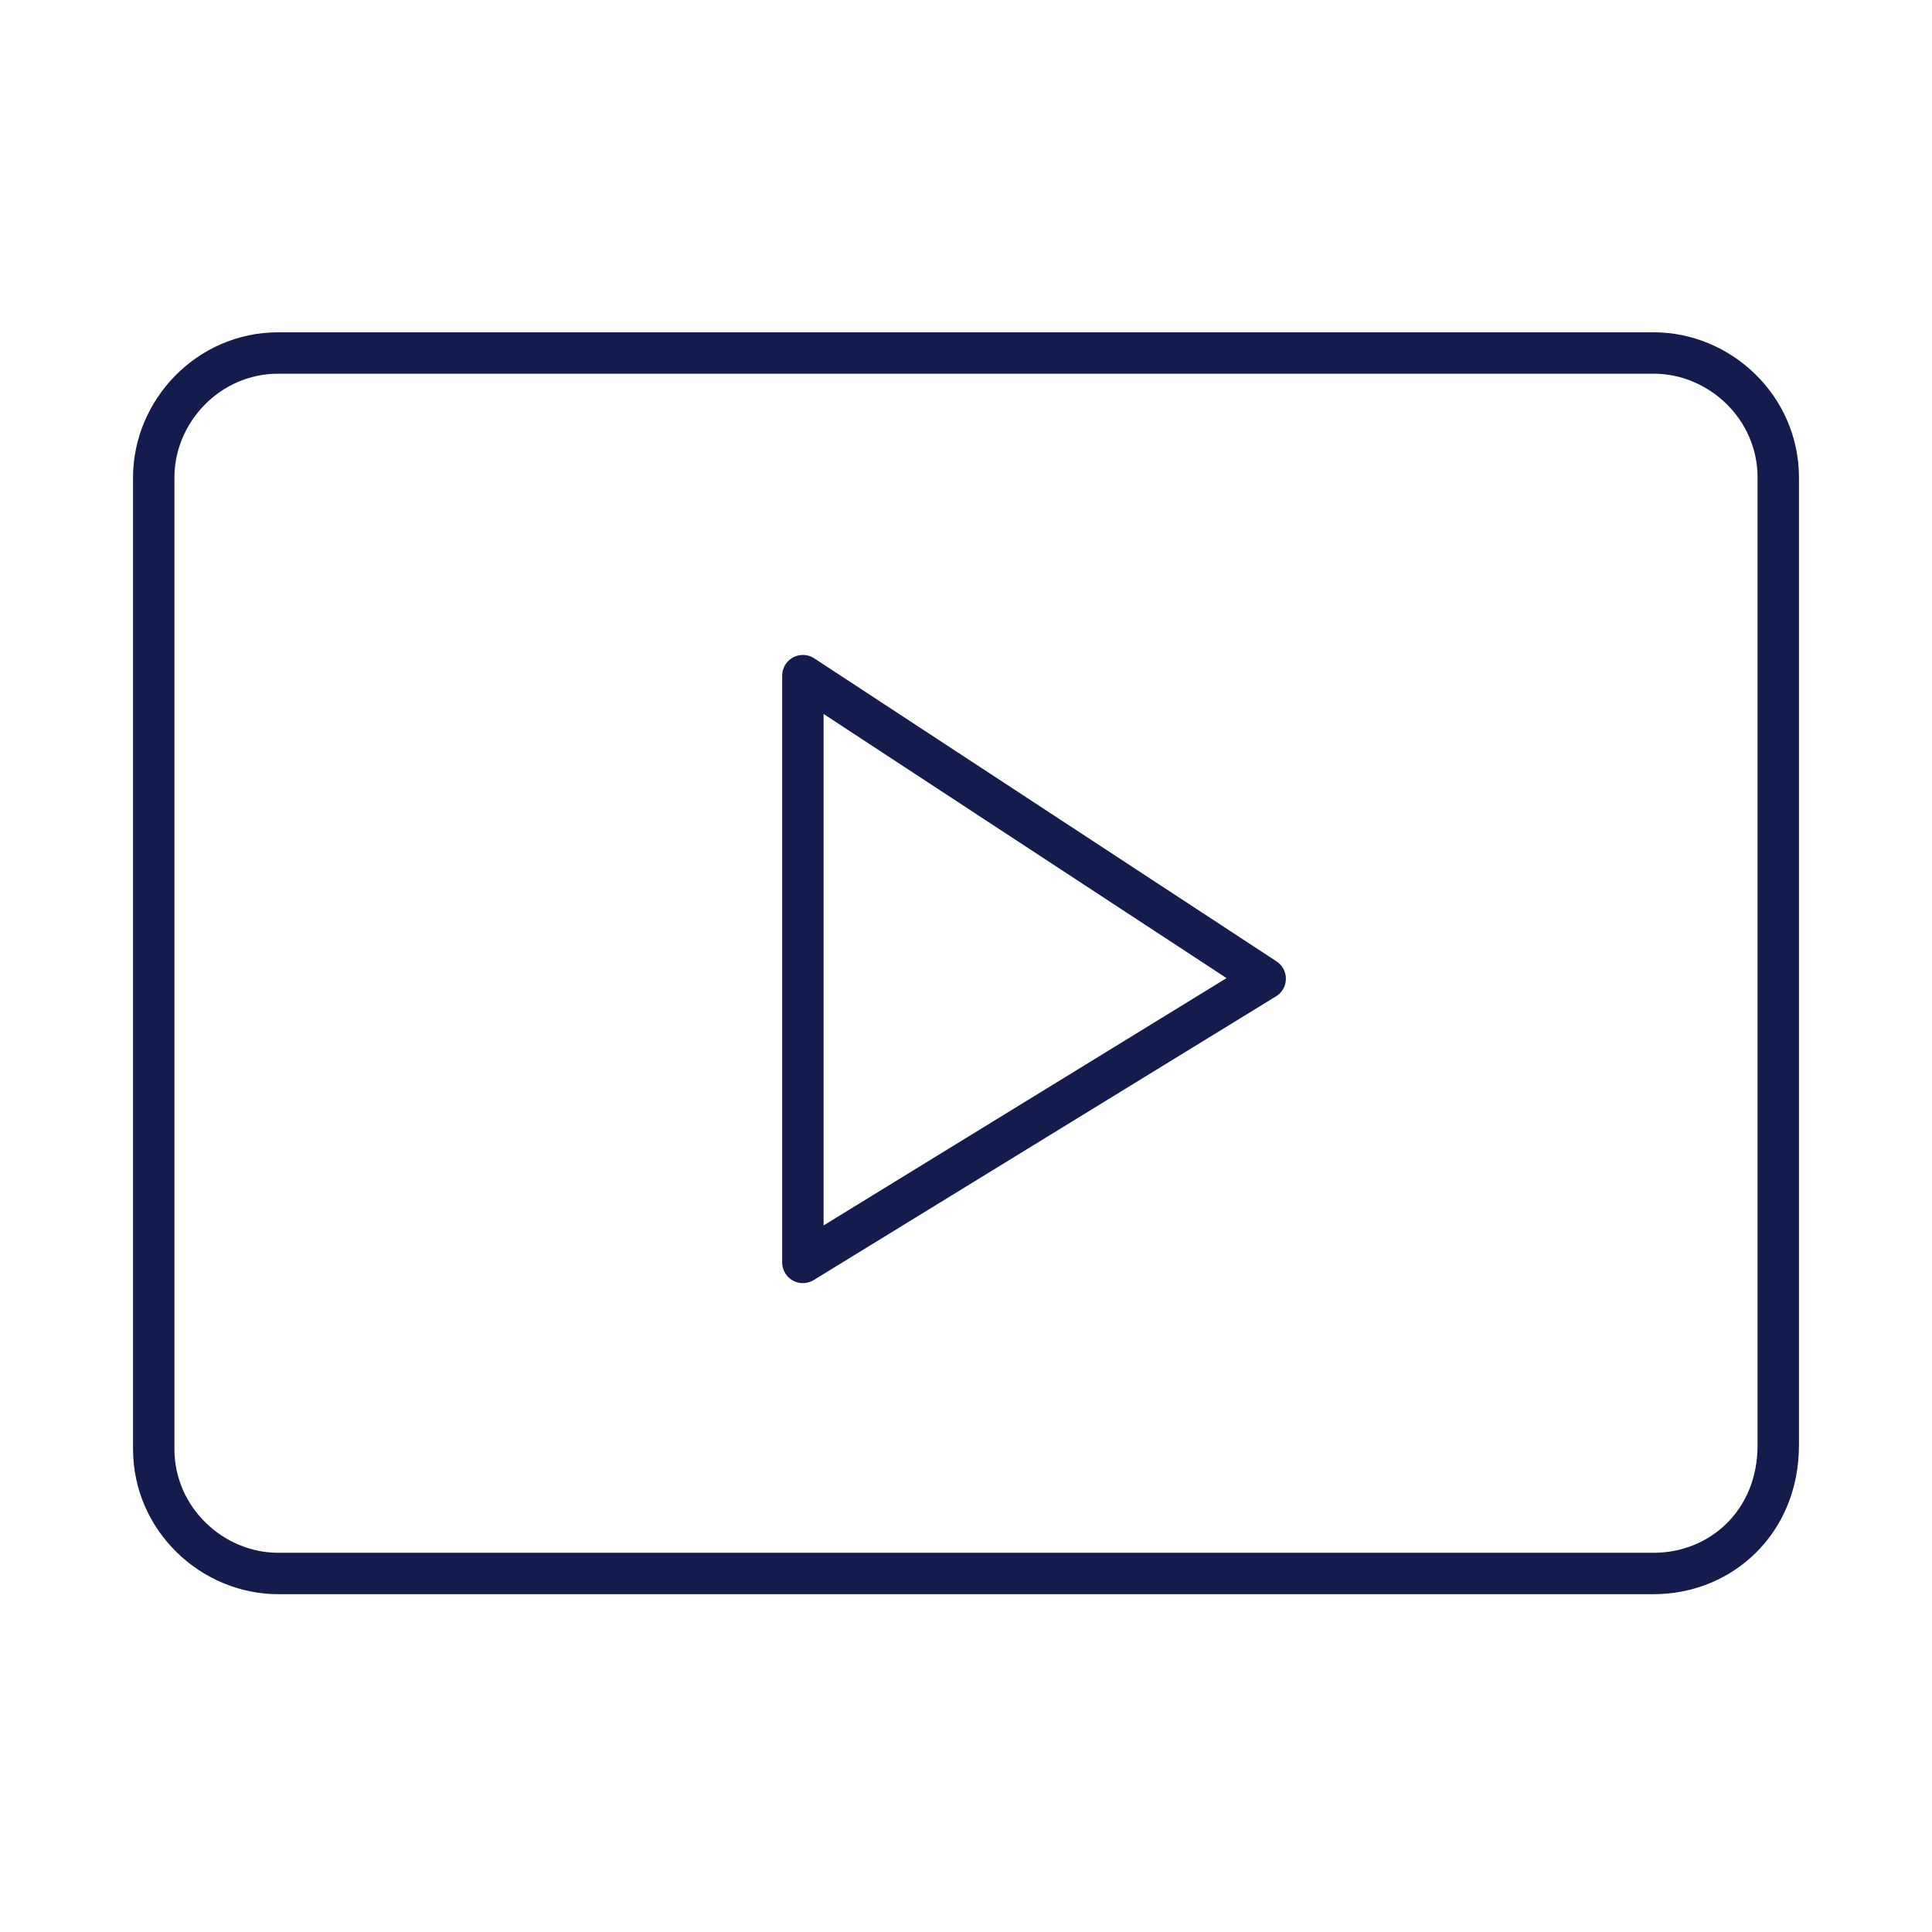 <?xml version="1.0" encoding="UTF-8"?>
<!-- Generator: Adobe Illustrator 27.9.0, SVG Export Plug-In . SVG Version: 6.00 Build 0)  -->
<svg xmlns="http://www.w3.org/2000/svg" xmlns:xlink="http://www.w3.org/1999/xlink" version="1.1" id="Layer_1" x="0px" y="0px" viewBox="0 0 70 70" style="enable-background:new 0 0 70 70;" xml:space="preserve">
<style type="text/css">
	.st0{fill:none;stroke:#141B4D;stroke-width:1.5;stroke-linecap:round;stroke-linejoin:round;}
</style>
<g>
	<path class="st0" d="M59.92,57.01H10.08c-2.39,0-4.51-1.97-4.51-4.51V17.3c0-2.39,1.97-4.51,4.51-4.51h49.84   c2.39,0,4.51,1.97,4.51,4.51v35.06C64.43,55.18,62.32,57.01,59.92,57.01z"></path>
	<polygon class="st0" points="29.09,45.74 29.09,24.48 45.84,35.46  "></polygon>
</g>
</svg>
